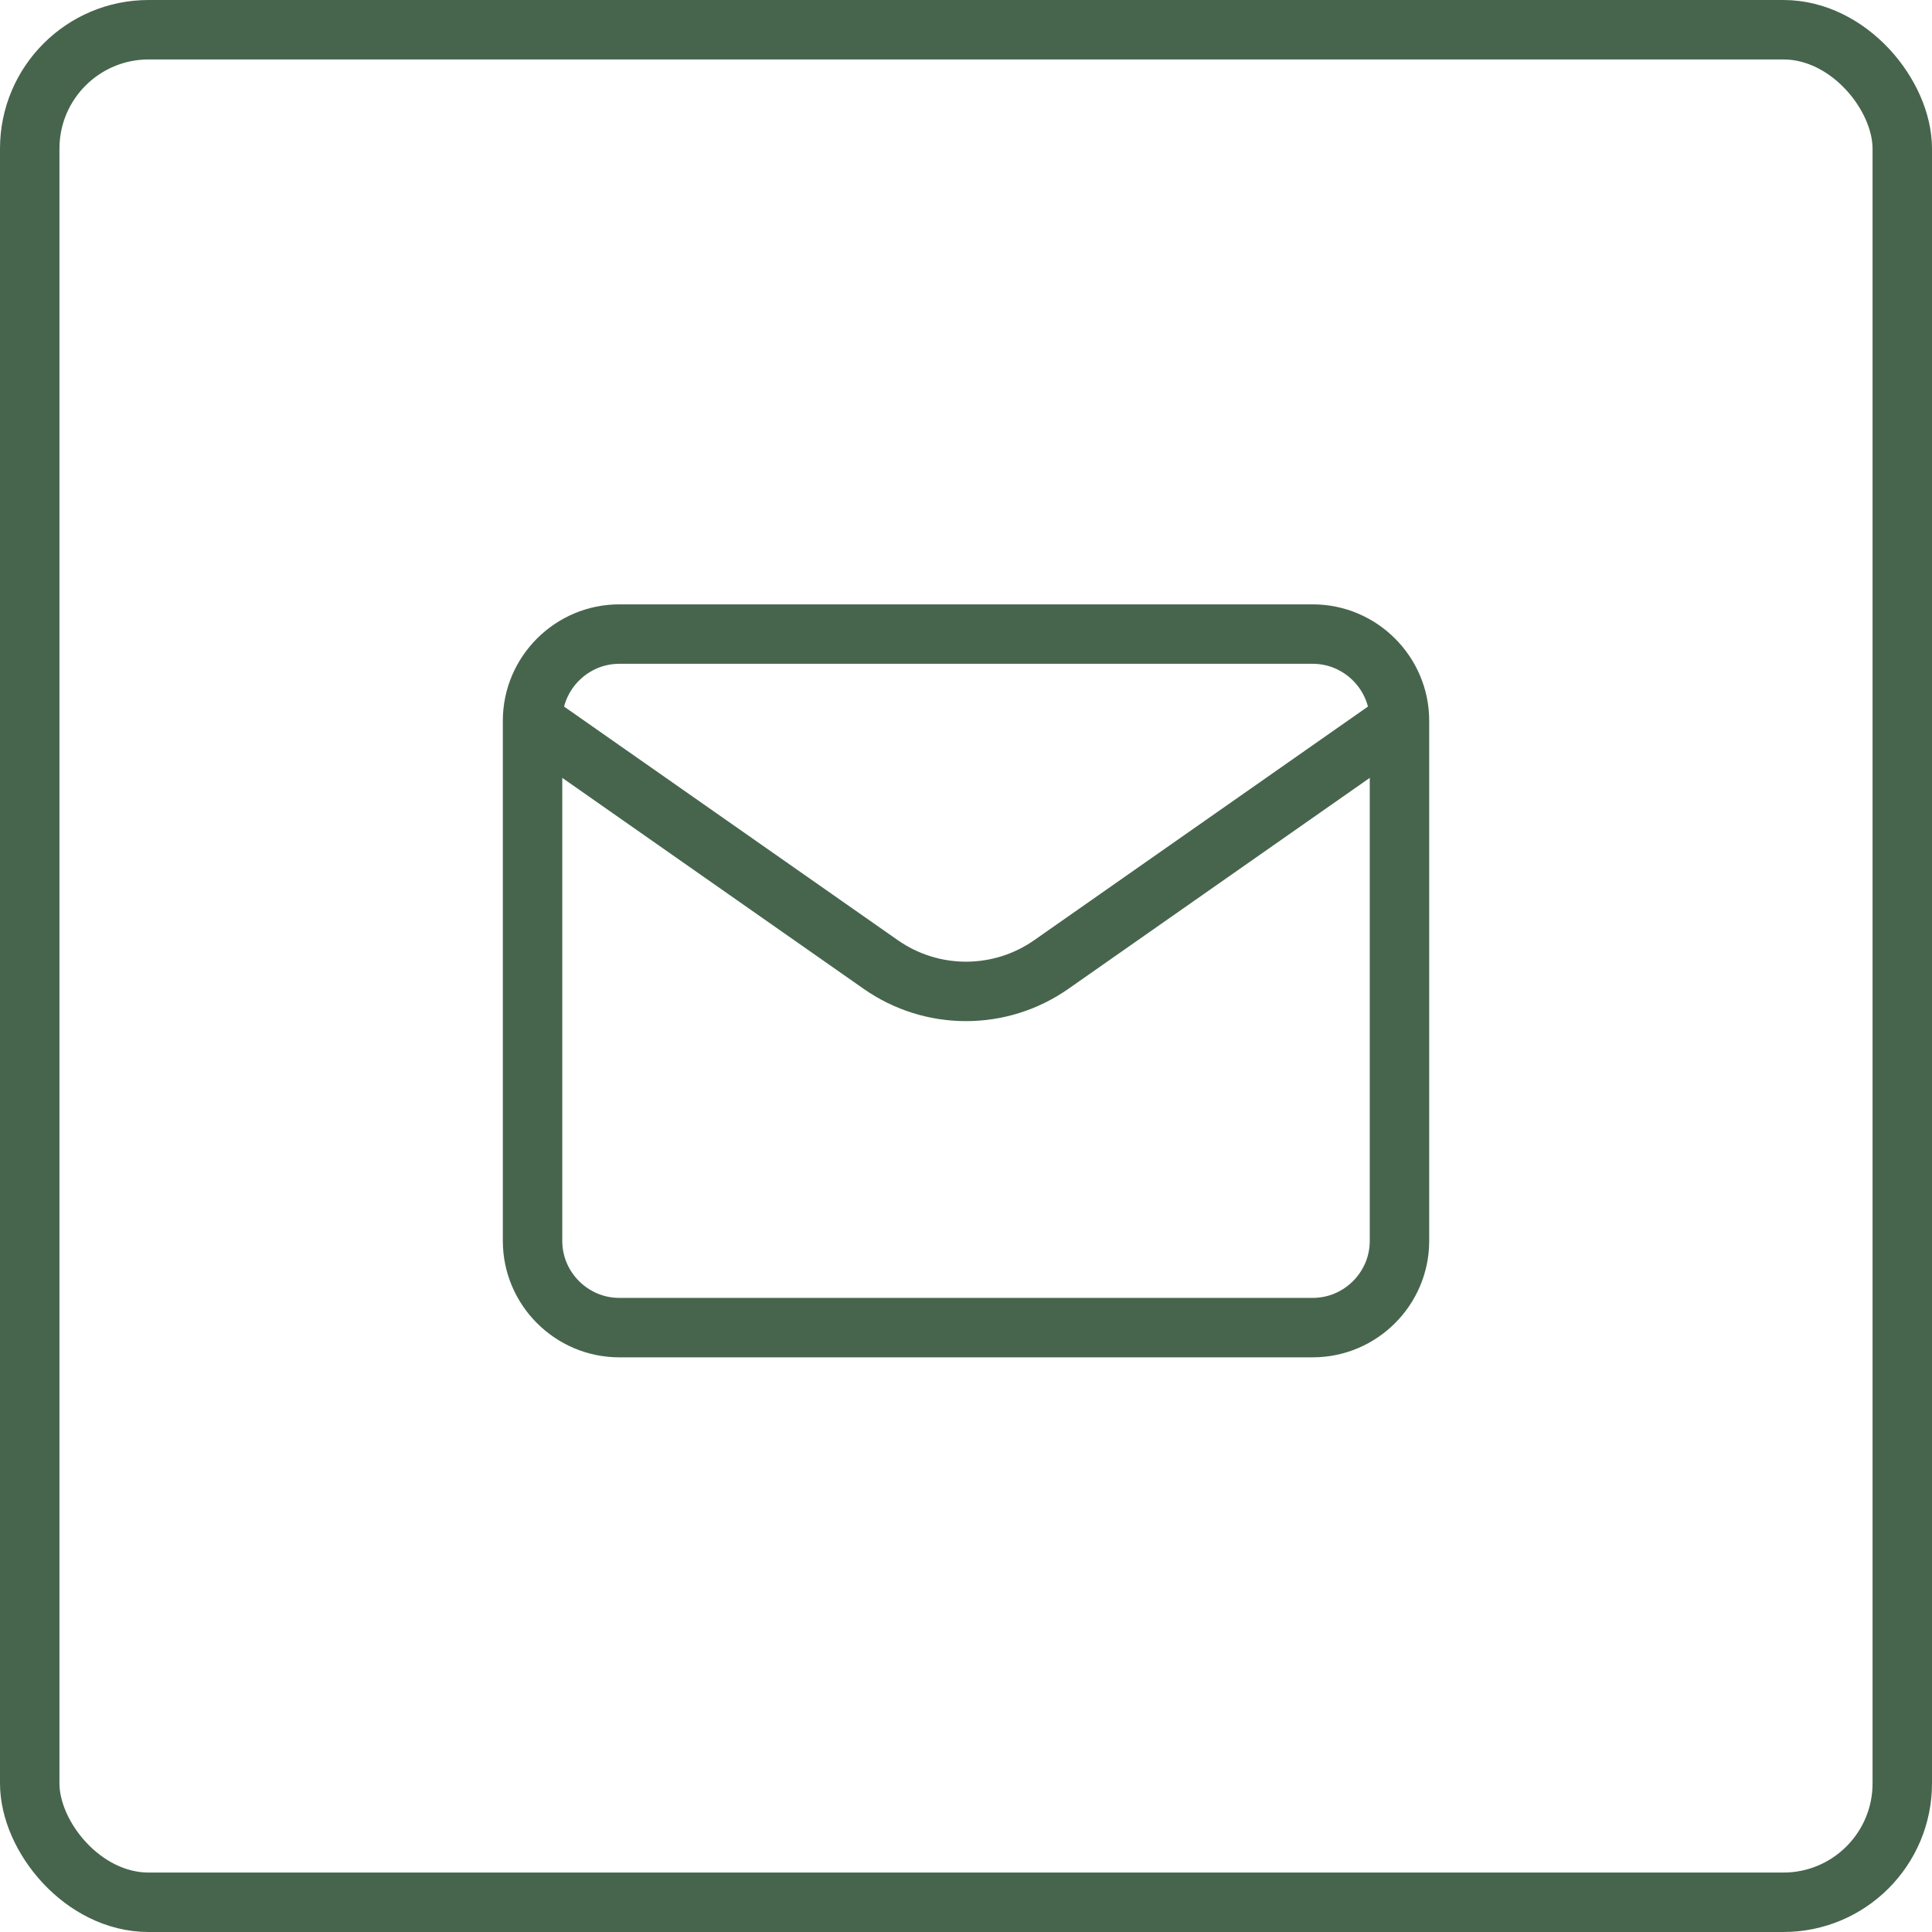 <svg width="65" height="65" viewBox="0 0 65 65" fill="none" xmlns="http://www.w3.org/2000/svg">
<rect x="1" y="1" width="63" height="63" rx="4" stroke="#47654D" stroke-width="2"/>
<path d="M47.084 24.25C47.084 22.645 45.771 21.333 44.167 21.333H20.834C19.23 21.333 17.917 22.645 17.917 24.25M47.084 24.25V41.75C47.084 43.354 45.771 44.666 44.167 44.666H20.834C19.23 44.666 17.917 43.354 17.917 41.75V24.25M47.084 24.25L35.368 32.451C33.646 33.656 31.355 33.656 29.633 32.451L17.917 24.25" stroke="#47654D" stroke-width="2" stroke-linecap="round" stroke-linejoin="round"/>
</svg>
